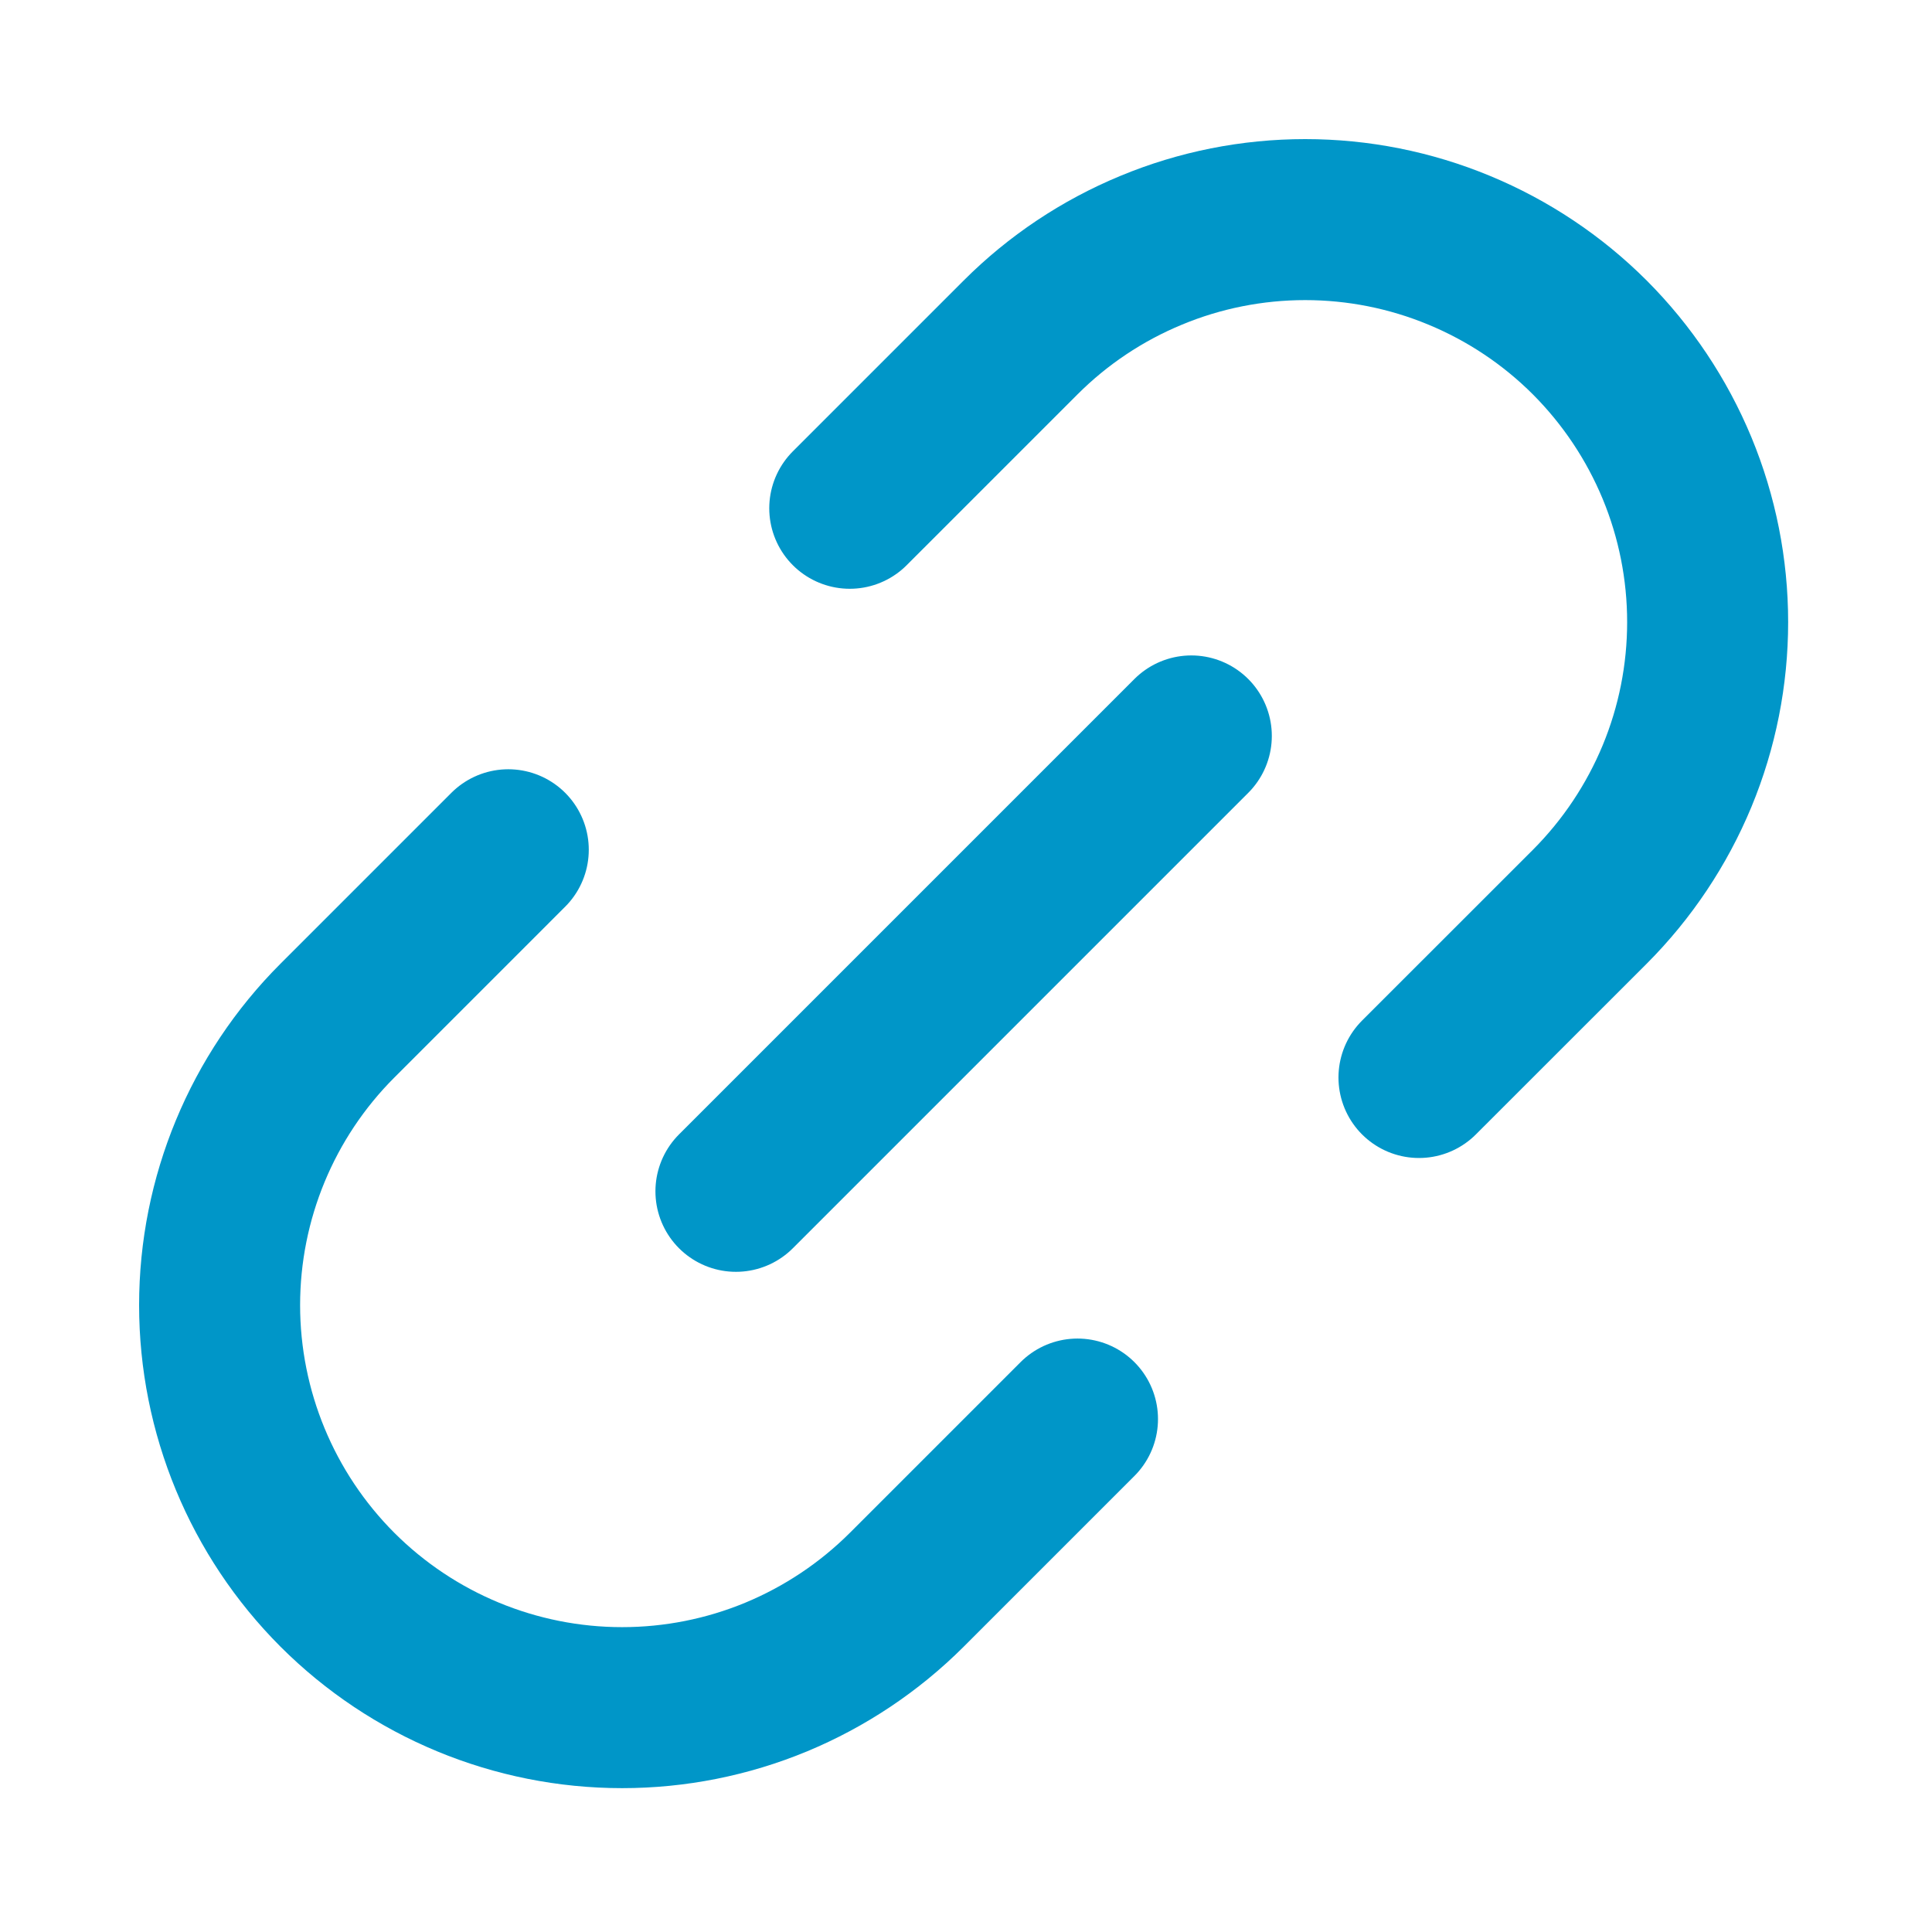 <svg width="24" height="24" viewBox="0 0 24 24" fill="none" xmlns="http://www.w3.org/2000/svg">
<path d="M10.556 6.314L12.678 4.192C13.142 3.728 13.693 3.36 14.3 3.109C14.906 2.857 15.557 2.728 16.213 2.728C16.87 2.728 17.52 2.857 18.127 3.109C18.733 3.36 19.285 3.728 19.749 4.192C20.213 4.657 20.581 5.208 20.833 5.815C21.084 6.421 21.213 7.071 21.213 7.728C21.213 8.385 21.084 9.035 20.833 9.641C20.581 10.248 20.213 10.799 19.749 11.264L17.627 13.385M13.385 17.628L11.264 19.749C10.799 20.213 10.248 20.581 9.641 20.833C9.035 21.084 8.385 21.213 7.728 21.213C6.402 21.213 5.13 20.686 4.192 19.749C3.255 18.811 2.728 17.539 2.728 16.213C2.728 14.887 3.255 13.615 4.192 12.678L6.314 10.556" stroke="#0096C8" stroke-width="2" stroke-linecap="round" stroke-linejoin="round"/>
<path d="M9.142 14.799L14.799 9.142" stroke="#0096C8" stroke-width="2" stroke-linecap="round" stroke-linejoin="round"/>
</svg>
